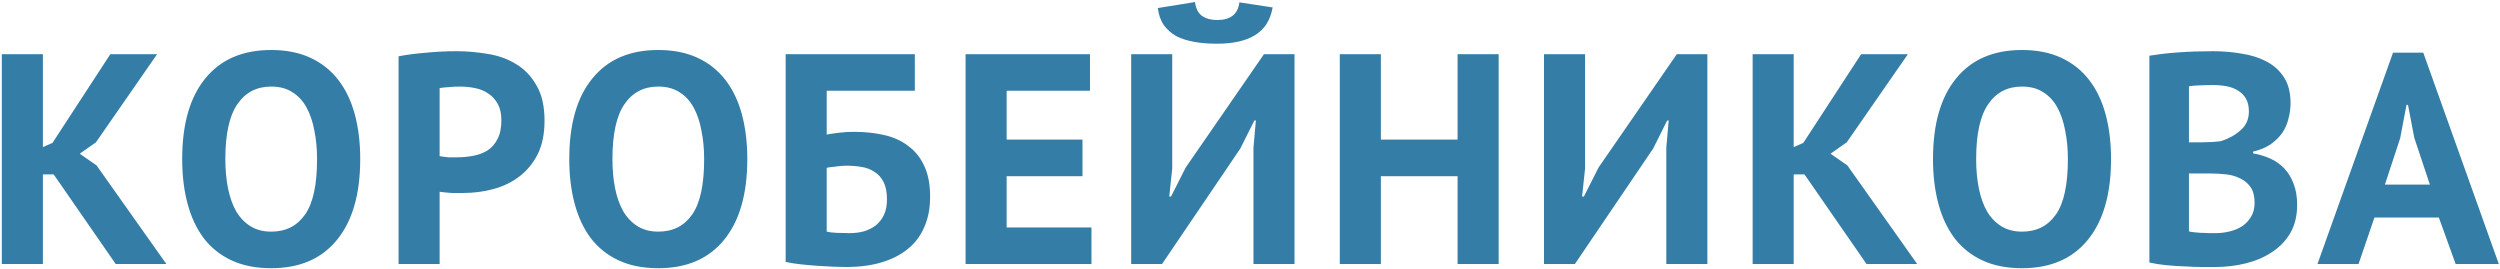 <?xml version="1.0" encoding="UTF-8"?> <svg xmlns="http://www.w3.org/2000/svg" width="464" height="50" viewBox="0 0 464 50" fill="none"> <path d="M9.962 32.367H7.959V49H0.338V10.059H7.959V27.304L9.739 26.526L20.476 10.059H29.154L17.806 26.414L14.802 28.528L17.917 30.698L30.879 49H21.477L9.962 32.367ZM33.813 29.529C33.813 23.039 35.241 18.051 38.097 14.565C40.952 11.042 45.032 9.28 50.335 9.28C53.117 9.28 55.546 9.762 57.623 10.727C59.7 11.691 61.424 13.063 62.796 14.843C64.169 16.623 65.189 18.756 65.856 21.241C66.524 23.725 66.857 26.488 66.857 29.529C66.857 36.02 65.411 41.026 62.518 44.55C59.663 48.036 55.602 49.779 50.335 49.779C47.517 49.779 45.069 49.297 42.992 48.332C40.915 47.368 39.191 45.996 37.819 44.216C36.483 42.436 35.482 40.303 34.815 37.818C34.147 35.334 33.813 32.571 33.813 29.529ZM41.824 29.529C41.824 31.495 41.991 33.312 42.325 34.981C42.658 36.613 43.159 38.022 43.827 39.209C44.531 40.396 45.421 41.323 46.497 41.991C47.572 42.658 48.852 42.992 50.335 42.992C53.043 42.992 55.138 41.935 56.621 39.821C58.105 37.707 58.847 34.277 58.847 29.529C58.847 27.638 58.68 25.877 58.346 24.245C58.049 22.613 57.567 21.185 56.9 19.961C56.232 18.737 55.361 17.792 54.285 17.124C53.209 16.419 51.893 16.067 50.335 16.067C47.628 16.067 45.532 17.161 44.049 19.349C42.566 21.5 41.824 24.894 41.824 29.529ZM73.974 10.448C75.531 10.152 77.237 9.929 79.092 9.781C80.983 9.595 82.856 9.503 84.71 9.503C86.639 9.503 88.567 9.67 90.496 10.003C92.461 10.3 94.223 10.931 95.781 11.895C97.338 12.822 98.599 14.139 99.564 15.845C100.565 17.513 101.065 19.701 101.065 22.409C101.065 24.857 100.639 26.933 99.786 28.639C98.933 30.308 97.802 31.68 96.393 32.756C94.983 33.832 93.37 34.61 91.553 35.093C89.773 35.575 87.918 35.816 85.99 35.816C85.804 35.816 85.508 35.816 85.1 35.816C84.692 35.816 84.265 35.816 83.82 35.816C83.375 35.779 82.93 35.742 82.485 35.704C82.077 35.667 81.78 35.63 81.595 35.593V49H73.974V10.448ZM85.322 16.067C84.581 16.067 83.876 16.104 83.208 16.178C82.541 16.215 82.003 16.271 81.595 16.345V28.973C81.743 29.01 81.966 29.047 82.263 29.084C82.559 29.122 82.874 29.159 83.208 29.196C83.542 29.196 83.857 29.196 84.154 29.196C84.488 29.196 84.729 29.196 84.877 29.196C85.879 29.196 86.861 29.103 87.826 28.918C88.827 28.732 89.717 28.398 90.496 27.916C91.275 27.397 91.886 26.692 92.332 25.802C92.814 24.912 93.055 23.744 93.055 22.298C93.055 21.074 92.832 20.072 92.387 19.294C91.942 18.478 91.349 17.829 90.607 17.346C89.902 16.864 89.087 16.531 88.159 16.345C87.232 16.16 86.286 16.067 85.322 16.067ZM105.656 29.529C105.656 23.039 107.084 18.051 109.94 14.565C112.795 11.042 116.875 9.28 122.178 9.28C124.96 9.28 127.389 9.762 129.466 10.727C131.543 11.691 133.267 13.063 134.639 14.843C136.012 16.623 137.032 18.756 137.699 21.241C138.367 23.725 138.7 26.488 138.7 29.529C138.7 36.02 137.254 41.026 134.361 44.55C131.506 48.036 127.445 49.779 122.178 49.779C119.36 49.779 116.912 49.297 114.835 48.332C112.758 47.368 111.034 45.996 109.662 44.216C108.326 42.436 107.325 40.303 106.658 37.818C105.99 35.334 105.656 32.571 105.656 29.529ZM113.667 29.529C113.667 31.495 113.834 33.312 114.168 34.981C114.501 36.613 115.002 38.022 115.67 39.209C116.374 40.396 117.264 41.323 118.34 41.991C119.415 42.658 120.695 42.992 122.178 42.992C124.886 42.992 126.981 41.935 128.465 39.821C129.948 37.707 130.69 34.277 130.69 29.529C130.69 27.638 130.523 25.877 130.189 24.245C129.892 22.613 129.41 21.185 128.743 19.961C128.075 18.737 127.204 17.792 126.128 17.124C125.053 16.419 123.736 16.067 122.178 16.067C119.471 16.067 117.376 17.161 115.892 19.349C114.409 21.5 113.667 24.894 113.667 29.529ZM145.817 10.059H169.793V16.846H153.438V24.968C154.069 24.857 154.829 24.745 155.719 24.634C156.646 24.523 157.555 24.467 158.445 24.467C160.522 24.467 162.432 24.671 164.175 25.079C165.918 25.487 167.401 26.173 168.625 27.137C169.886 28.065 170.869 29.307 171.573 30.865C172.278 32.385 172.63 34.258 172.63 36.483C172.63 38.671 172.26 40.581 171.518 42.213C170.813 43.845 169.775 45.199 168.403 46.274C167.067 47.35 165.436 48.166 163.507 48.722C161.616 49.278 159.483 49.556 157.11 49.556C156.479 49.556 155.682 49.538 154.718 49.501C153.79 49.464 152.789 49.408 151.714 49.334C150.675 49.26 149.637 49.167 148.598 49.056C147.56 48.944 146.633 48.796 145.817 48.611V10.059ZM157.666 43.27C158.63 43.27 159.52 43.159 160.336 42.936C161.189 42.677 161.931 42.306 162.561 41.824C163.192 41.304 163.693 40.656 164.063 39.877C164.434 39.098 164.62 38.152 164.62 37.039C164.62 35.704 164.416 34.629 164.008 33.813C163.6 32.997 163.044 32.367 162.339 31.922C161.634 31.439 160.818 31.124 159.891 30.976C159.001 30.828 158.037 30.753 156.998 30.753C156.479 30.753 155.83 30.809 155.051 30.92C154.273 30.994 153.735 31.069 153.438 31.143V42.992C153.846 43.103 154.458 43.177 155.274 43.215C156.127 43.252 156.924 43.27 157.666 43.27ZM179.212 10.059H202.299V16.846H186.833V25.913H200.908V32.7H186.833V42.213H202.577V49H179.212V10.059ZM232.643 27.416L233.088 22.353H232.809L230.195 27.582L215.675 49H209.946V10.059H217.567V31.254L217.011 36.483H217.344L220.07 31.087L234.59 10.059H240.264V49H232.643V27.416ZM221.795 0.379C221.943 1.566 222.37 2.419 223.074 2.938C223.816 3.458 224.762 3.717 225.911 3.717C228.396 3.717 229.768 2.623 230.028 0.435L236.203 1.381C235.795 3.717 234.719 5.423 232.976 6.499C231.27 7.574 228.897 8.112 225.856 8.112C224.335 8.112 222.944 8.001 221.683 7.778C220.423 7.556 219.31 7.203 218.346 6.721C217.419 6.202 216.64 5.516 216.009 4.663C215.416 3.81 215.045 2.753 214.897 1.492L221.795 0.379ZM270.527 32.7H256.286V49H248.665V10.059H256.286V25.913H270.527V10.059H278.149V49H270.527V32.7ZM309.266 27.416L309.711 22.353H309.433L306.819 27.582L292.299 49H286.569V10.059H294.191V31.254L293.634 36.483H293.968L296.694 31.087L311.213 10.059H316.888V49H309.266V27.416ZM334.913 32.367H332.91V49H325.289V10.059H332.91V27.304L334.69 26.526L345.427 10.059H354.105L342.757 26.414L339.752 28.528L342.868 30.698L355.83 49H346.428L334.913 32.367ZM358.764 29.529C358.764 23.039 360.192 18.051 363.048 14.565C365.903 11.042 369.983 9.28 375.286 9.28C378.068 9.28 380.497 9.762 382.574 10.727C384.651 11.691 386.375 13.063 387.747 14.843C389.119 16.623 390.139 18.756 390.807 21.241C391.474 23.725 391.808 26.488 391.808 29.529C391.808 36.02 390.362 41.026 387.469 44.55C384.613 48.036 380.552 49.779 375.286 49.779C372.468 49.779 370.02 49.297 367.943 48.332C365.866 47.368 364.142 45.996 362.769 44.216C361.434 42.436 360.433 40.303 359.765 37.818C359.098 35.334 358.764 32.571 358.764 29.529ZM366.775 29.529C366.775 31.495 366.942 33.312 367.275 34.981C367.609 36.613 368.11 38.022 368.777 39.209C369.482 40.396 370.372 41.323 371.448 41.991C372.523 42.658 373.803 42.992 375.286 42.992C377.993 42.992 380.089 41.935 381.572 39.821C383.056 37.707 383.798 34.277 383.798 29.529C383.798 27.638 383.631 25.877 383.297 24.245C383 22.613 382.518 21.185 381.851 19.961C381.183 18.737 380.311 17.792 379.236 17.124C378.16 16.419 376.844 16.067 375.286 16.067C372.579 16.067 370.483 17.161 369 19.349C367.517 21.5 366.775 24.894 366.775 29.529ZM425.126 19.127C425.126 20.091 424.996 21.055 424.737 22.019C424.514 22.984 424.125 23.874 423.569 24.69C423.012 25.468 422.289 26.173 421.399 26.804C420.509 27.397 419.433 27.842 418.173 28.139V28.473C419.285 28.658 420.342 28.973 421.343 29.418C422.345 29.863 423.216 30.475 423.958 31.254C424.7 32.033 425.275 32.979 425.683 34.091C426.128 35.204 426.35 36.52 426.35 38.041C426.35 40.044 425.924 41.787 425.071 43.27C424.218 44.717 423.068 45.903 421.622 46.83C420.212 47.758 418.599 48.444 416.782 48.889C414.965 49.334 413.092 49.556 411.163 49.556C410.533 49.556 409.717 49.556 408.715 49.556C407.751 49.556 406.694 49.519 405.545 49.445C404.432 49.408 403.282 49.334 402.095 49.222C400.946 49.111 399.889 48.944 398.925 48.722V10.337C399.629 10.226 400.427 10.115 401.317 10.003C402.244 9.892 403.227 9.799 404.265 9.725C405.303 9.651 406.36 9.595 407.436 9.558C408.549 9.521 409.643 9.503 410.718 9.503C412.535 9.503 414.297 9.651 416.003 9.948C417.746 10.207 419.285 10.69 420.62 11.394C421.992 12.099 423.087 13.082 423.902 14.342C424.718 15.604 425.126 17.198 425.126 19.127ZM411.219 43.27C412.146 43.27 413.036 43.159 413.889 42.936C414.779 42.714 415.558 42.38 416.225 41.935C416.893 41.453 417.431 40.859 417.839 40.155C418.247 39.45 418.451 38.616 418.451 37.651C418.451 36.428 418.21 35.463 417.728 34.759C417.245 34.054 416.615 33.516 415.836 33.145C415.057 32.737 414.186 32.478 413.221 32.367C412.257 32.255 411.293 32.2 410.329 32.2H406.268V42.936C406.453 43.011 406.75 43.066 407.158 43.103C407.566 43.14 407.992 43.177 408.437 43.215C408.919 43.215 409.402 43.233 409.884 43.27C410.403 43.27 410.848 43.27 411.219 43.27ZM408.715 26.414C409.235 26.414 409.828 26.396 410.496 26.359C411.2 26.322 411.775 26.266 412.22 26.192C413.629 25.747 414.835 25.079 415.836 24.189C416.875 23.299 417.394 22.131 417.394 20.684C417.394 19.72 417.208 18.923 416.837 18.292C416.467 17.662 415.966 17.161 415.335 16.79C414.742 16.419 414.056 16.16 413.277 16.011C412.498 15.863 411.682 15.789 410.829 15.789C409.865 15.789 408.975 15.807 408.159 15.845C407.343 15.882 406.713 15.937 406.268 16.011V26.414H408.715ZM452.653 40.377H440.693L437.744 49H430.123L444.142 9.781H449.76L463.779 49H455.768L452.653 40.377ZM442.64 34.258H450.984L448.092 25.58L446.923 19.46H446.645L445.477 25.635L442.64 34.258Z" fill="#347DA6"></path> </svg> 